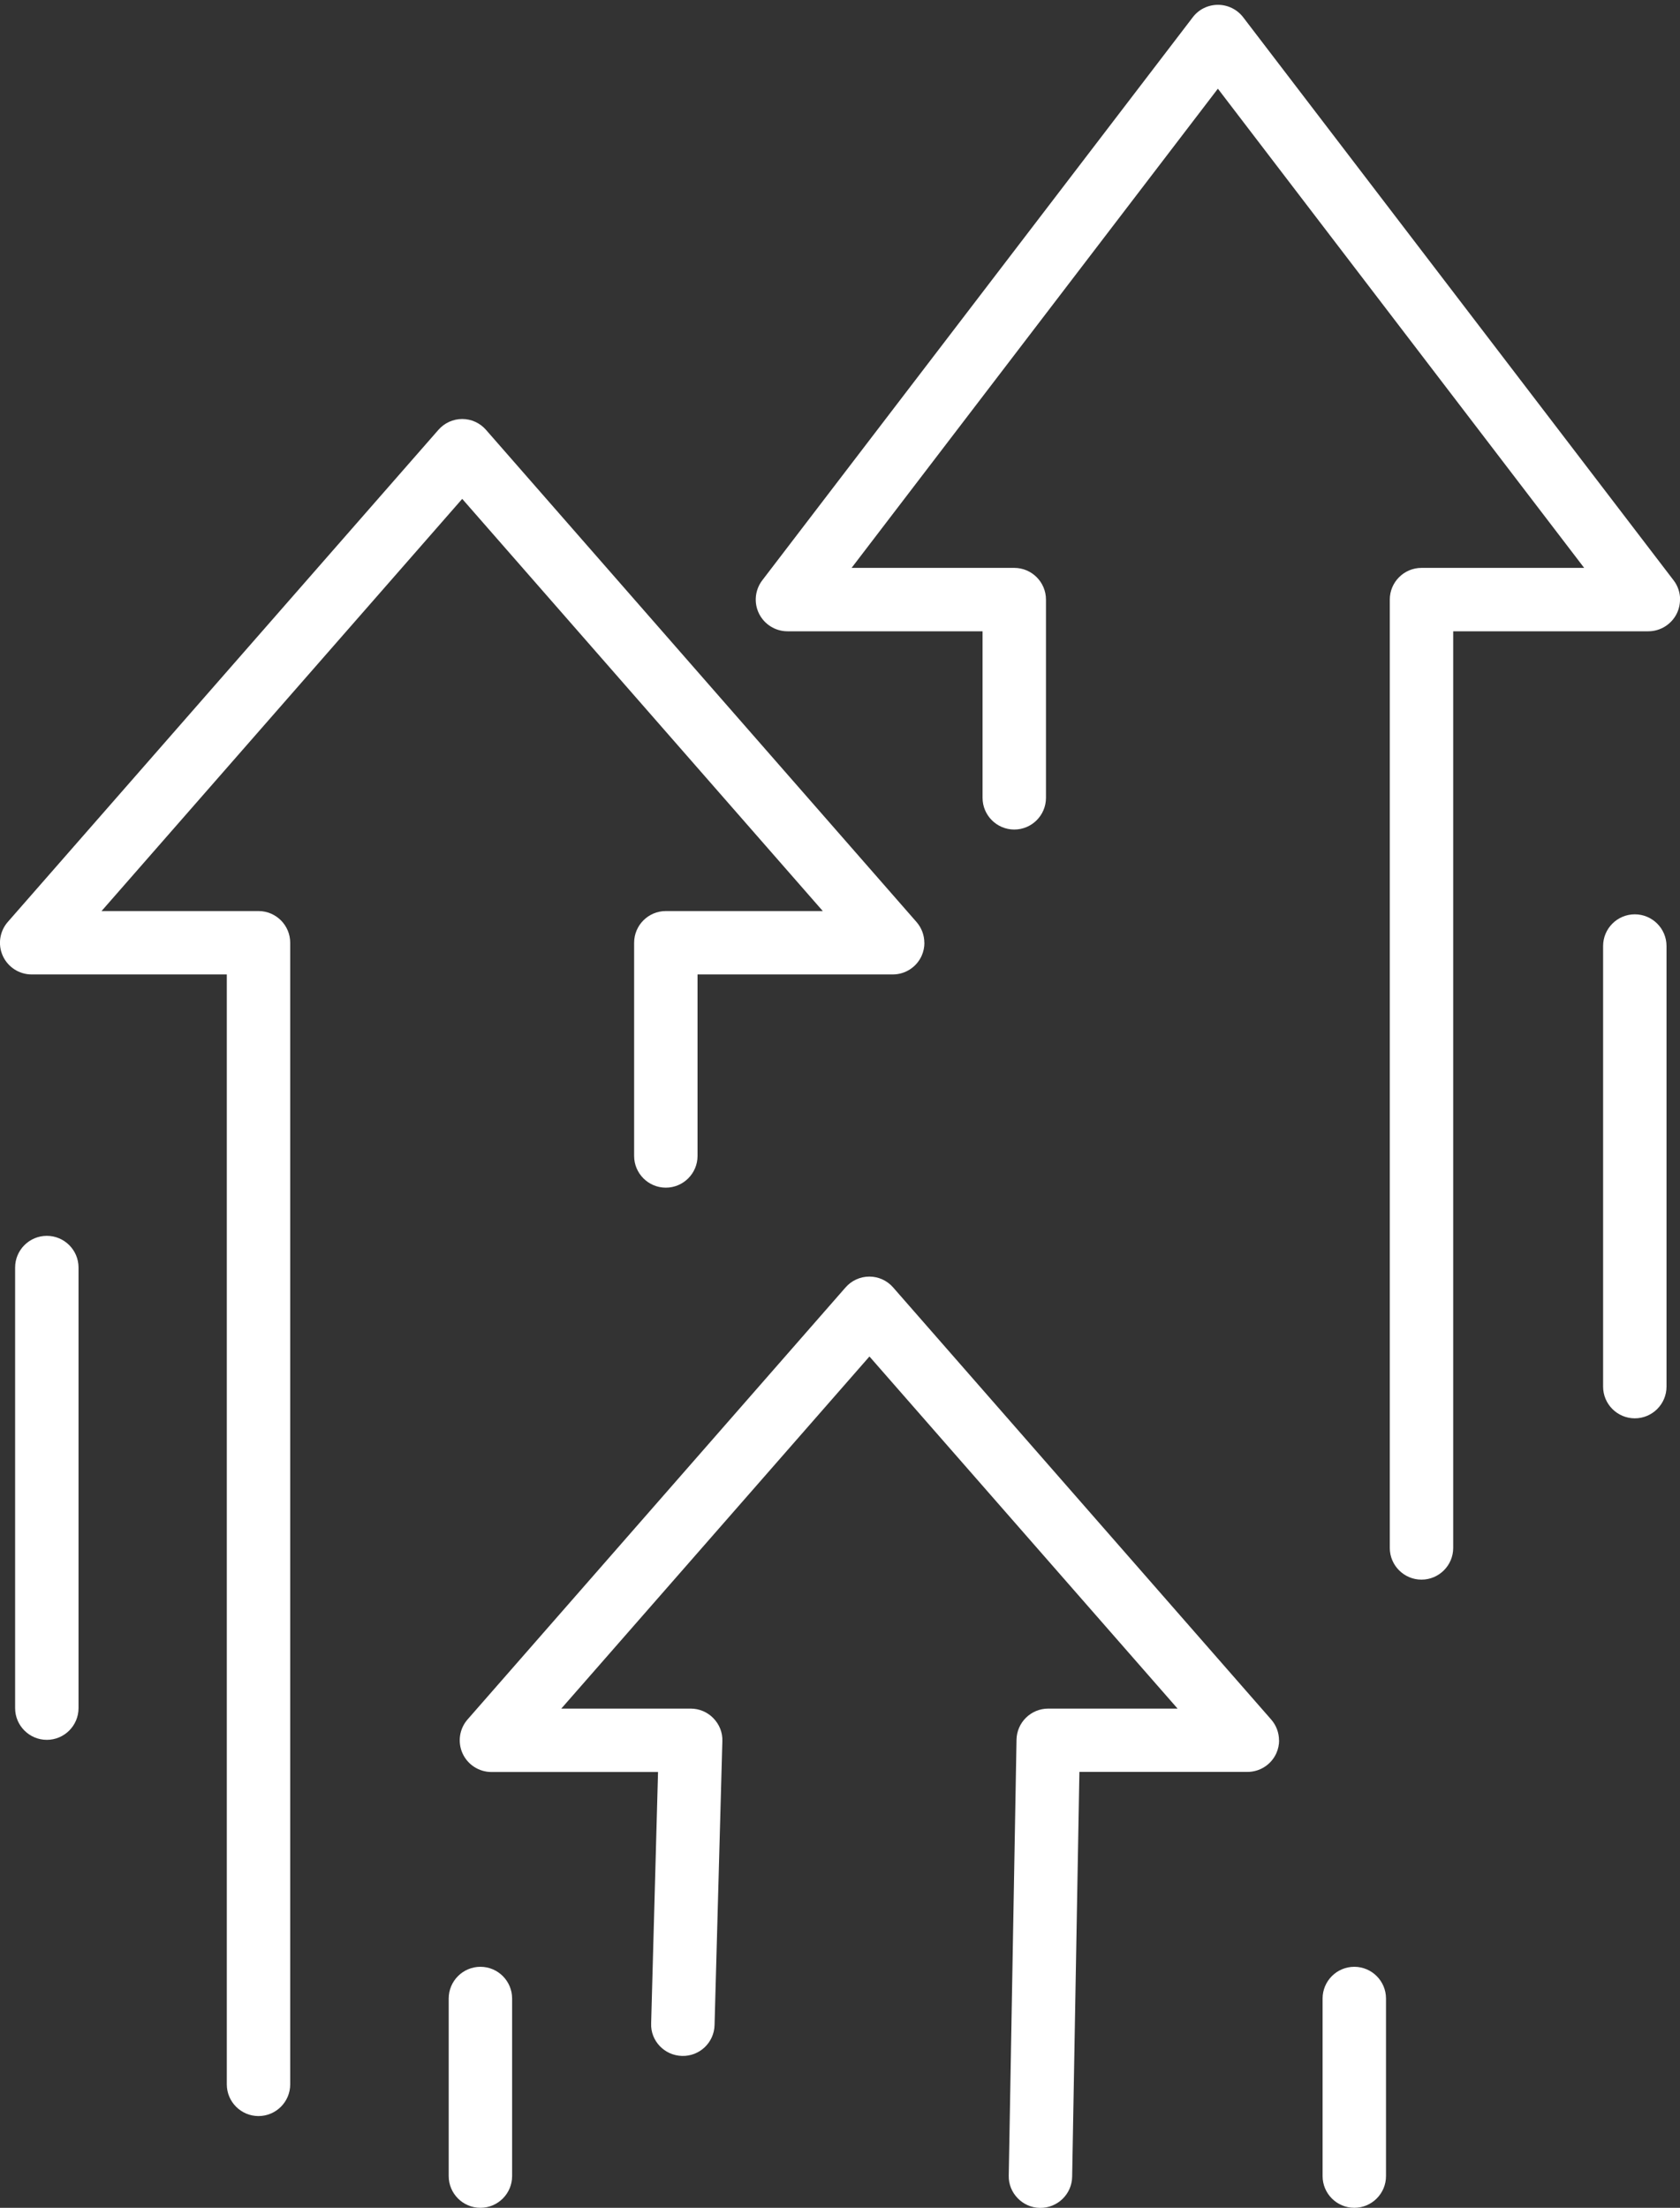 <svg width="70" height="92" viewBox="0 0 70 92" fill="none" xmlns="http://www.w3.org/2000/svg">
    <rect x="0" y="0" width="70" height="92" fill="#333333" stroke="none"/>
    <path d="M38.517 39.285C38.517 39.47 38.48 39.655 38.4 39.832C38.185 40.304 37.717 40.606 37.196 40.606H29.064V48.169C29.064 48.897 28.471 49.49 27.743 49.49C27.014 49.49 26.422 48.897 26.422 48.169V39.285C26.422 38.556 27.014 37.964 27.743 37.964H34.283L19.259 20.788L4.231 37.964H10.771C11.499 37.964 12.092 38.556 12.092 39.285L12.092 86.856C12.092 87.584 11.499 88.177 10.771 88.177C10.043 88.177 9.45 87.584 9.45 86.856L9.45 40.606H1.321C0.804 40.606 0.332 40.304 0.117 39.832C-0.098 39.36 -0.015 38.806 0.325 38.417L18.266 17.913C18.515 17.626 18.878 17.46 19.259 17.46C19.64 17.46 20.002 17.626 20.251 17.913L38.185 38.417C38.4 38.662 38.514 38.972 38.514 39.285H38.517Z"
          fill="white"/>
    <path d="M53.296 72.515C53.296 72.7 53.259 72.885 53.179 73.062C52.964 73.534 52.496 73.836 51.975 73.836H44.975L44.673 90.706C44.661 91.434 44.058 92.015 43.329 92.004C42.601 91.993 42.012 91.377 42.031 90.66L42.355 72.496C42.367 71.775 42.956 71.198 43.676 71.198H49.066L36.227 56.525L23.387 71.198H28.777C29.135 71.198 29.475 71.341 29.724 71.598C29.973 71.854 30.113 72.198 30.098 72.556L29.773 84.388C29.754 85.116 29.146 85.694 28.414 85.671C27.686 85.652 27.101 85.041 27.131 84.316L27.418 73.84H20.478C19.961 73.84 19.489 73.538 19.274 73.066C19.059 72.594 19.142 72.039 19.481 71.651L35.23 53.649C35.479 53.362 35.842 53.196 36.223 53.196C36.604 53.196 36.966 53.362 37.215 53.649L52.964 71.651C53.179 71.896 53.292 72.205 53.292 72.522L53.296 72.515Z"
          fill="white"/>
    <path d="M70 24.985C70 25.185 69.955 25.385 69.864 25.57C69.641 26.019 69.181 26.306 68.679 26.306H60.55V64.503C60.55 65.231 59.957 65.824 59.229 65.824C58.501 65.824 57.908 65.231 57.908 64.503V24.985C57.908 24.257 58.501 23.664 59.229 23.664H66.007L50.745 3.696L35.483 23.664H42.261C42.989 23.664 43.582 24.257 43.582 24.985V33.246C43.582 33.975 42.989 34.567 42.261 34.567C41.533 34.567 40.94 33.975 40.94 33.246V26.306H32.811C32.309 26.306 31.849 26.019 31.626 25.57C31.403 25.121 31.456 24.581 31.762 24.181L49.7 0.718C49.949 0.39 50.337 0.201 50.749 0.201C51.16 0.201 51.549 0.394 51.798 0.718L69.732 24.181C69.913 24.415 70.004 24.698 70.004 24.985H70Z"
          fill="white"/>
    <path d="M3.272 52.818L3.272 71.179C3.272 71.907 2.68 72.5 1.951 72.5C1.223 72.5 0.63 71.907 0.63 71.179L0.63 52.818C0.63 52.09 1.223 51.498 1.951 51.498C2.68 51.498 3.272 52.09 3.272 52.818Z"
          fill="white"/>
    <path d="M69.438 39.421V57.781C69.438 58.51 68.845 59.102 68.117 59.102C67.388 59.102 66.796 58.51 66.796 57.781V39.421C66.796 38.692 67.388 38.1 68.117 38.1C68.845 38.1 69.438 38.692 69.438 39.421Z"
          fill="white"/>
    <path d="M57.75 83.278V90.679C57.75 91.407 57.157 92 56.429 92C55.7 92 55.108 91.407 55.108 90.679V83.278C55.108 82.55 55.7 81.957 56.429 81.957C57.157 81.957 57.75 82.55 57.75 83.278Z"
          fill="white"/>
    <path d="M21.338 83.278V90.679C21.338 91.407 20.746 92 20.017 92C19.289 92 18.696 91.407 18.696 90.679V83.278C18.696 82.55 19.289 81.957 20.017 81.957C20.746 81.957 21.338 82.55 21.338 83.278Z"
          fill="white"/>
</svg>
